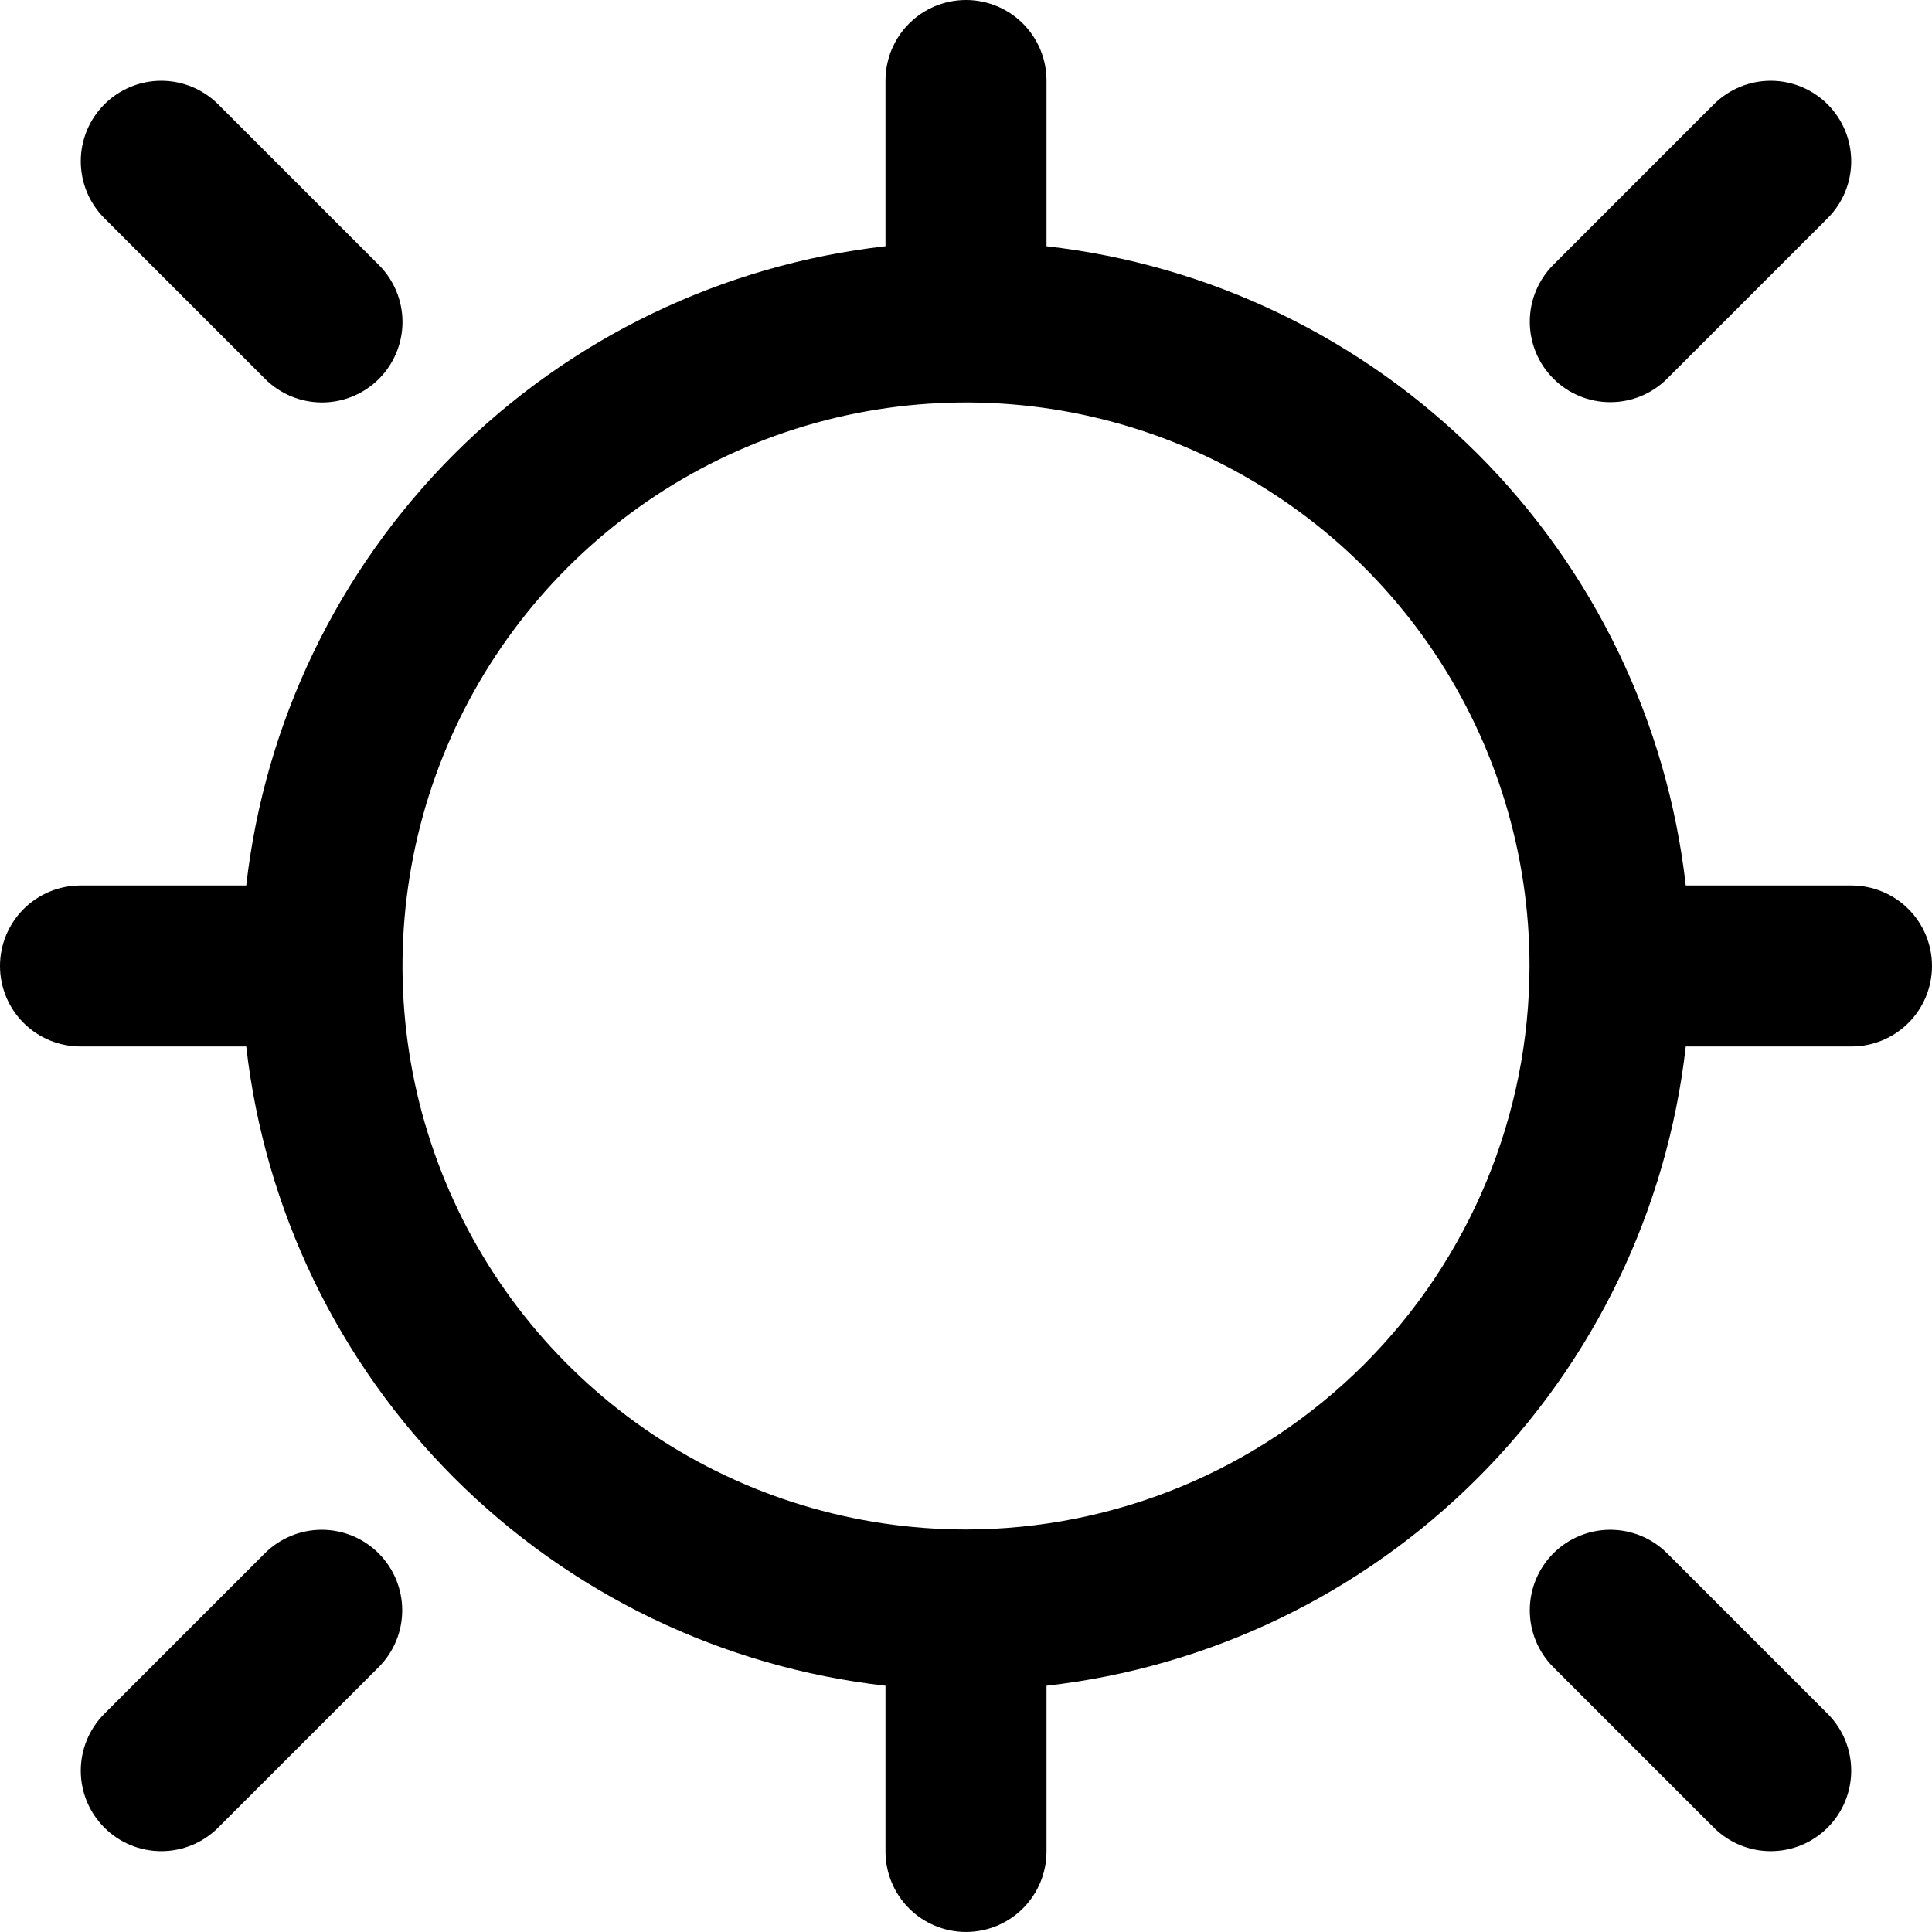 <?xml version="1.0" encoding="UTF-8"?>
<svg xmlns="http://www.w3.org/2000/svg" width="64" height="64" viewBox="0 0 64 64" fill="none">
  <path d="M61.333 29.333H55.843C55.23 23.927 52.803 18.89 48.956 15.043C45.11 11.197 40.072 8.769 34.667 8.157V2.667C34.667 1.959 34.386 1.281 33.886 0.781C33.386 0.281 32.707 0 32 0C31.293 0 30.614 0.281 30.114 0.781C29.614 1.281 29.333 1.959 29.333 2.667V8.157C23.928 8.769 18.89 11.197 15.044 15.043C11.197 18.89 8.77 23.927 8.157 29.333H2.667C1.959 29.333 1.281 29.614 0.781 30.114C0.281 30.614 0 31.292 0 32C0 32.707 0.281 33.385 0.781 33.885C1.281 34.385 1.959 34.666 2.667 34.666H8.157C8.77 40.072 11.197 45.109 15.044 48.956C18.89 52.802 23.928 55.23 29.333 55.842V61.333C29.333 62.04 29.614 62.718 30.114 63.218C30.614 63.718 31.293 63.999 32 63.999C32.707 63.999 33.386 63.718 33.886 63.218C34.386 62.718 34.667 62.04 34.667 61.333V55.842C40.072 55.23 45.11 52.802 48.956 48.956C52.803 45.109 55.23 40.072 55.843 34.666H61.333C62.041 34.666 62.719 34.385 63.219 33.885C63.719 33.385 64 32.707 64 32C64 31.292 63.719 30.614 63.219 30.114C62.719 29.614 62.041 29.333 61.333 29.333ZM32 50.666C28.308 50.666 24.699 49.571 21.629 47.52C18.56 45.469 16.167 42.554 14.754 39.143C13.341 35.732 12.972 31.979 13.692 28.358C14.412 24.737 16.19 21.411 18.801 18.8C21.411 16.19 24.737 14.412 28.358 13.691C31.979 12.971 35.733 13.341 39.143 14.754C42.554 16.167 45.47 18.559 47.521 21.629C49.572 24.699 50.667 28.308 50.667 32C50.661 36.948 48.692 41.693 45.193 45.193C41.694 48.692 36.949 50.66 32 50.666Z" fill="black"></path>
  <path d="M8.781 12.552C9.281 13.052 9.959 13.332 10.666 13.332C11.373 13.332 12.052 13.052 12.552 12.551C13.052 12.051 13.333 11.373 13.333 10.666C13.333 9.959 13.052 9.28 12.552 8.78L7.219 3.447C6.718 2.951 6.041 2.674 5.336 2.675C4.631 2.677 3.955 2.958 3.457 3.456C2.958 3.955 2.677 4.631 2.676 5.336C2.674 6.041 2.952 6.718 3.448 7.219L8.781 12.552Z" fill="black"></path>
  <path d="M55.219 51.447C54.718 50.951 54.041 50.674 53.336 50.675C52.631 50.677 51.955 50.958 51.457 51.456C50.958 51.955 50.678 52.631 50.676 53.336C50.674 54.041 50.952 54.718 51.448 55.219L56.781 60.551C57.282 61.047 57.959 61.325 58.664 61.323C59.369 61.322 60.044 61.041 60.543 60.542C61.041 60.044 61.322 59.368 61.324 58.663C61.326 57.958 61.048 57.281 60.552 56.78L55.219 51.447Z" fill="black"></path>
  <path d="M55.219 12.551L60.552 7.219C61.048 6.718 61.326 6.041 61.324 5.336C61.322 4.631 61.041 3.955 60.543 3.456C60.044 2.958 59.369 2.677 58.664 2.675C57.959 2.674 57.282 2.951 56.781 3.447L51.448 8.78C50.952 9.281 50.674 9.958 50.676 10.663C50.678 11.368 50.958 12.044 51.457 12.542C51.955 13.041 52.631 13.322 53.336 13.323C54.041 13.325 54.718 13.047 55.219 12.551Z" fill="black"></path>
  <path d="M8.781 51.447L3.448 56.78C2.952 57.281 2.674 57.958 2.676 58.663C2.677 59.368 2.958 60.044 3.457 60.542C3.955 61.041 4.631 61.322 5.336 61.323C6.041 61.325 6.718 61.047 7.219 60.551L12.552 55.219C13.048 54.718 13.326 54.041 13.324 53.336C13.322 52.631 13.041 51.955 12.543 51.456C12.044 50.958 11.369 50.677 10.664 50.675C9.959 50.674 9.282 50.951 8.781 51.447Z" fill="black"></path>
</svg>
